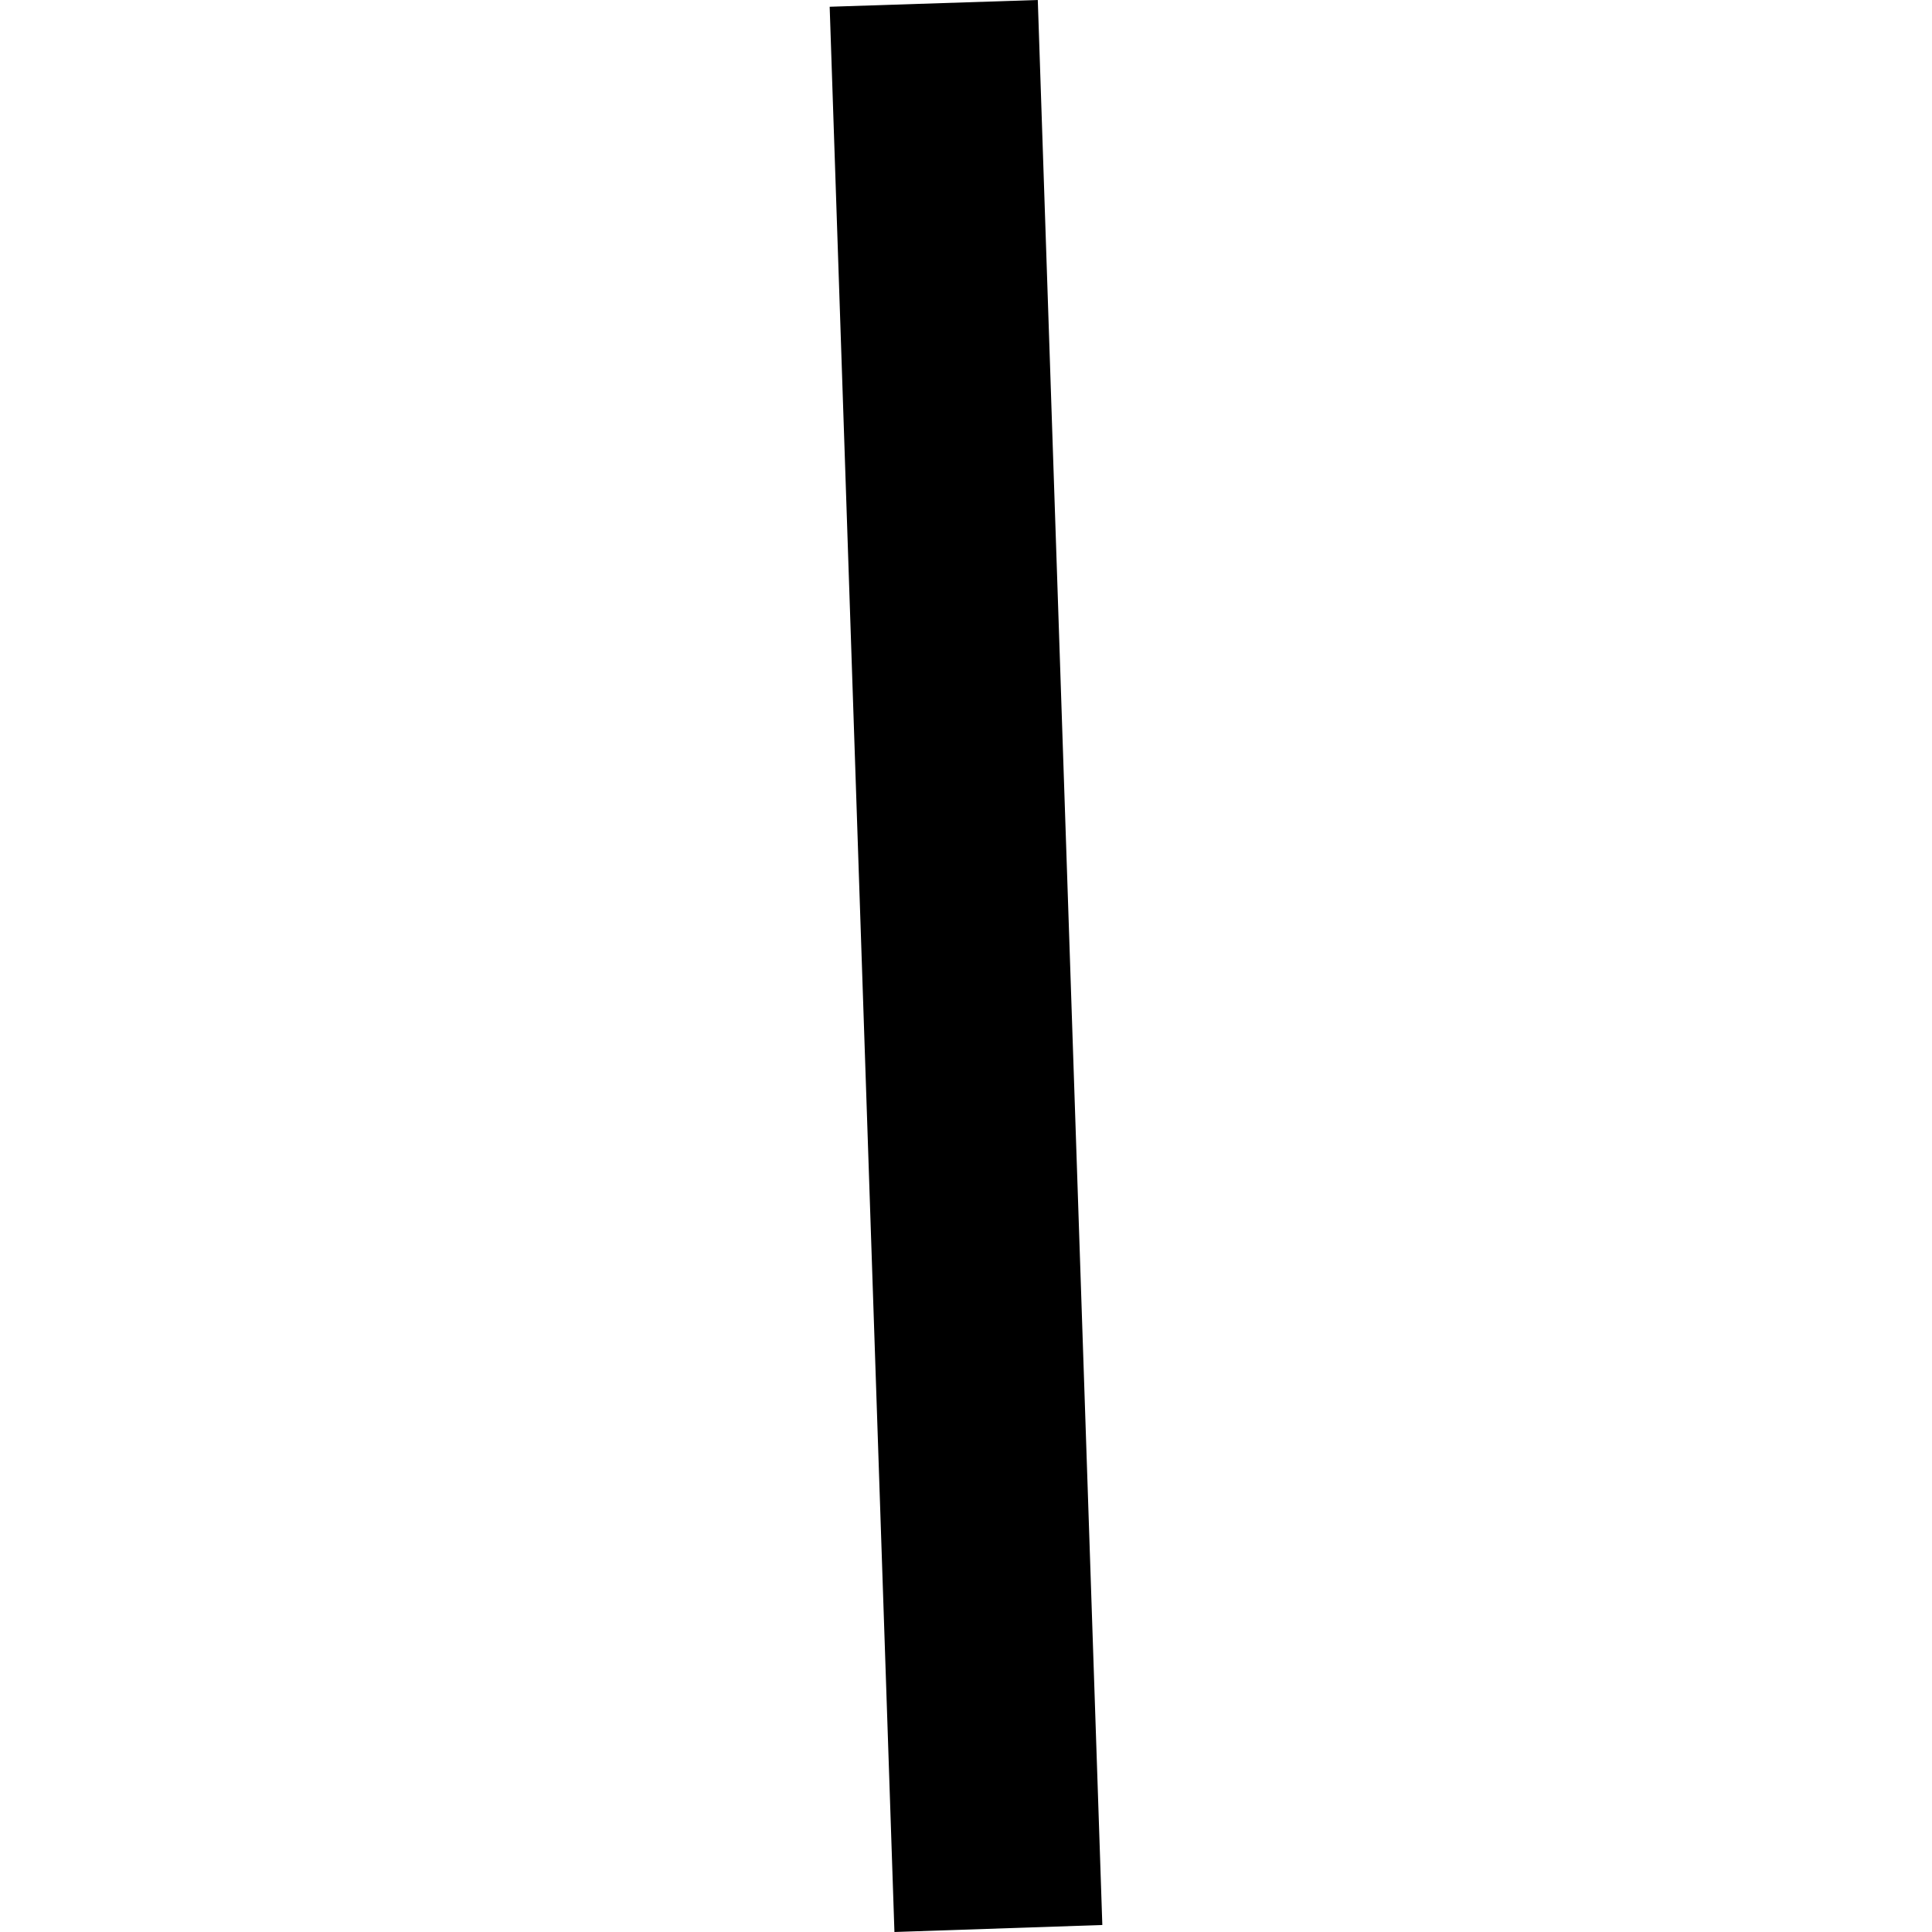 <?xml version="1.0" encoding="utf-8" standalone="no"?>
<!DOCTYPE svg PUBLIC "-//W3C//DTD SVG 1.1//EN"
  "http://www.w3.org/Graphics/SVG/1.1/DTD/svg11.dtd">
<!-- Created with matplotlib (https://matplotlib.org/) -->
<svg height="288pt" version="1.1" viewBox="0 0 288 288" width="288pt" xmlns="http://www.w3.org/2000/svg" xmlns:xlink="http://www.w3.org/1999/xlink">
 <defs>
  <style type="text/css">
*{stroke-linecap:butt;stroke-linejoin:round;}
  </style>
 </defs>
 <g id="figure_1">
  <g id="patch_1">
   <path d="M 0 288 
L 288 288 
L 288 0 
L 0 0 
z
" style="fill:none;opacity:0;"/>
  </g>
  <g id="axes_1">
   <g id="PatchCollection_1">
    <path clip-path="url(#pa456d7705f)" d="M 123.678 1.007 
L 133.332 288 
L 164.322 286.956 
L 154.702 0 
L 123.678 1.007 
"/>
   </g>
  </g>
 </g>
 <defs>
  <clipPath id="pa456d7705f">
   <rect height="288" width="40.645" x="123.678" y="0"/>
  </clipPath>
 </defs>
</svg>
